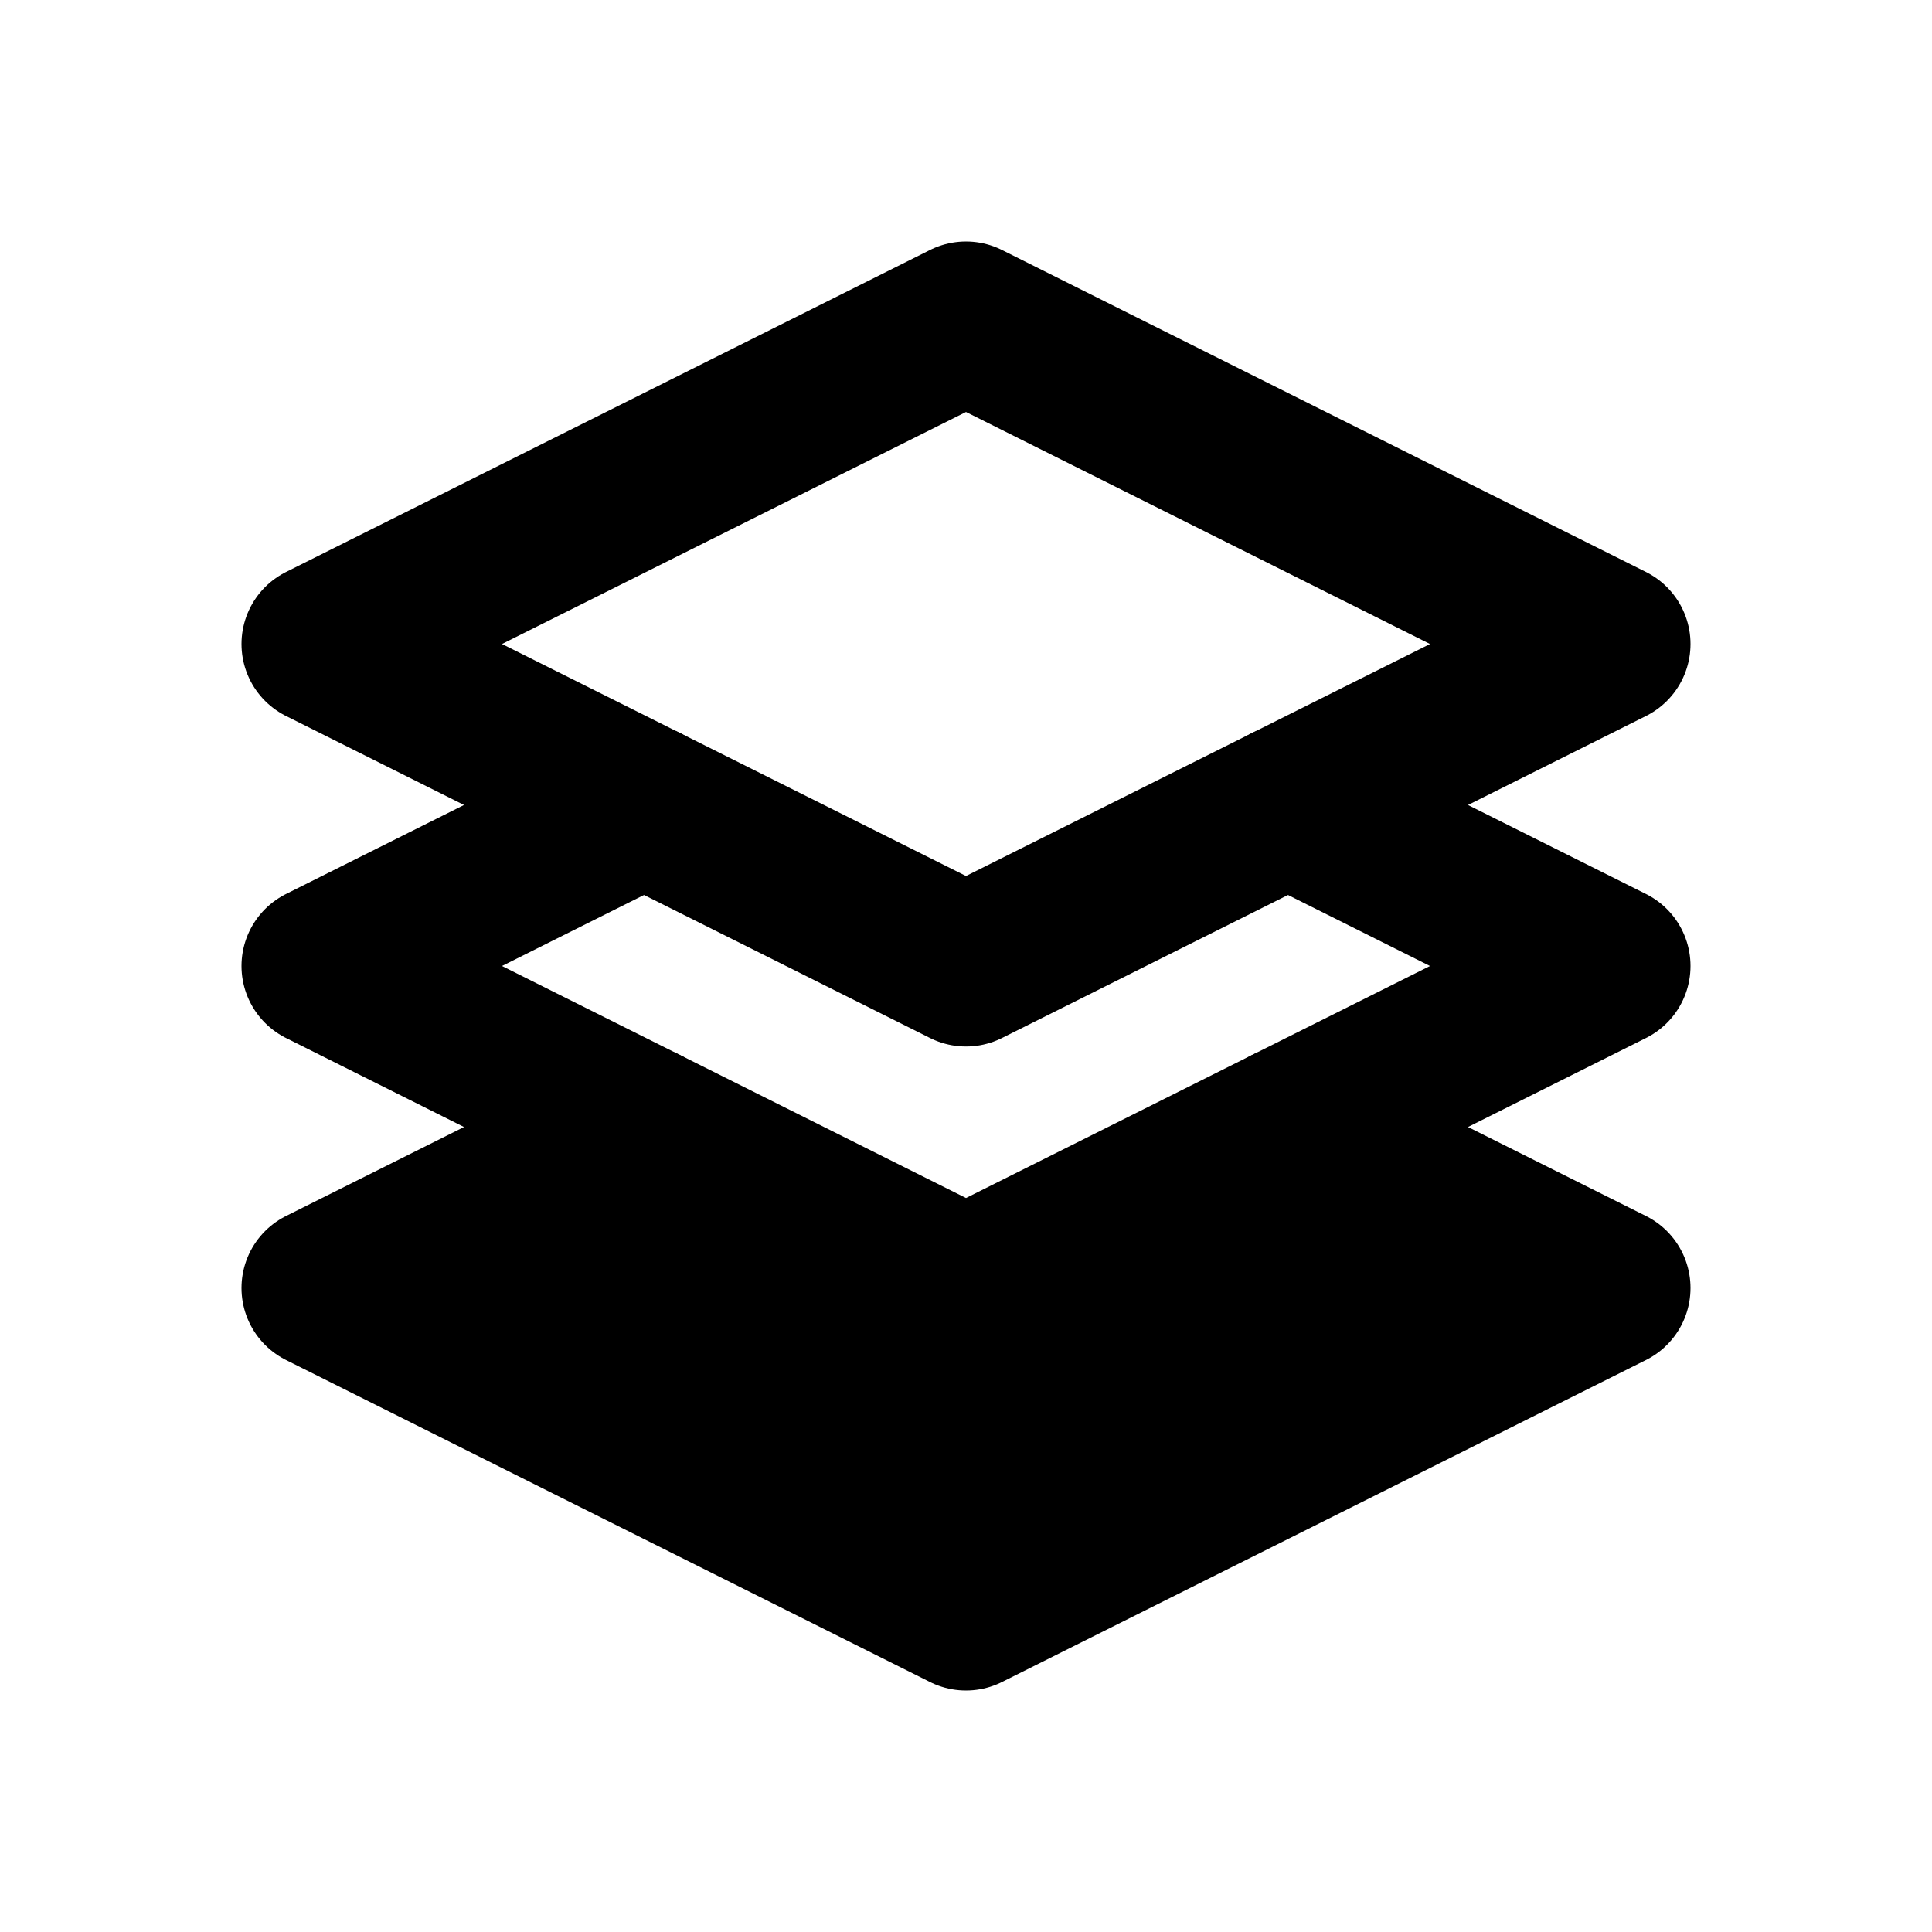<!--
version: "2.40"
unicode: "fd26"
-->
<svg
  xmlns="http://www.w3.org/2000/svg"
  width="24"
  height="24"
  viewBox="0 0 24 24"
  fill="none"
  stroke="currentColor"
  stroke-width="2"
  stroke-linecap="round"
  stroke-linejoin="round"
>
  <path d="M4 8l8 4l8 -4l-8 -4z" />
  <path d="M12 16l-4 -2l-4 2l8 4l8 -4l-4 -2l-4 2z" fill="currentColor" />
  <path d="M8 10l-4 2l4 2m8 0l4 -2l-4 -2" />
</svg>
